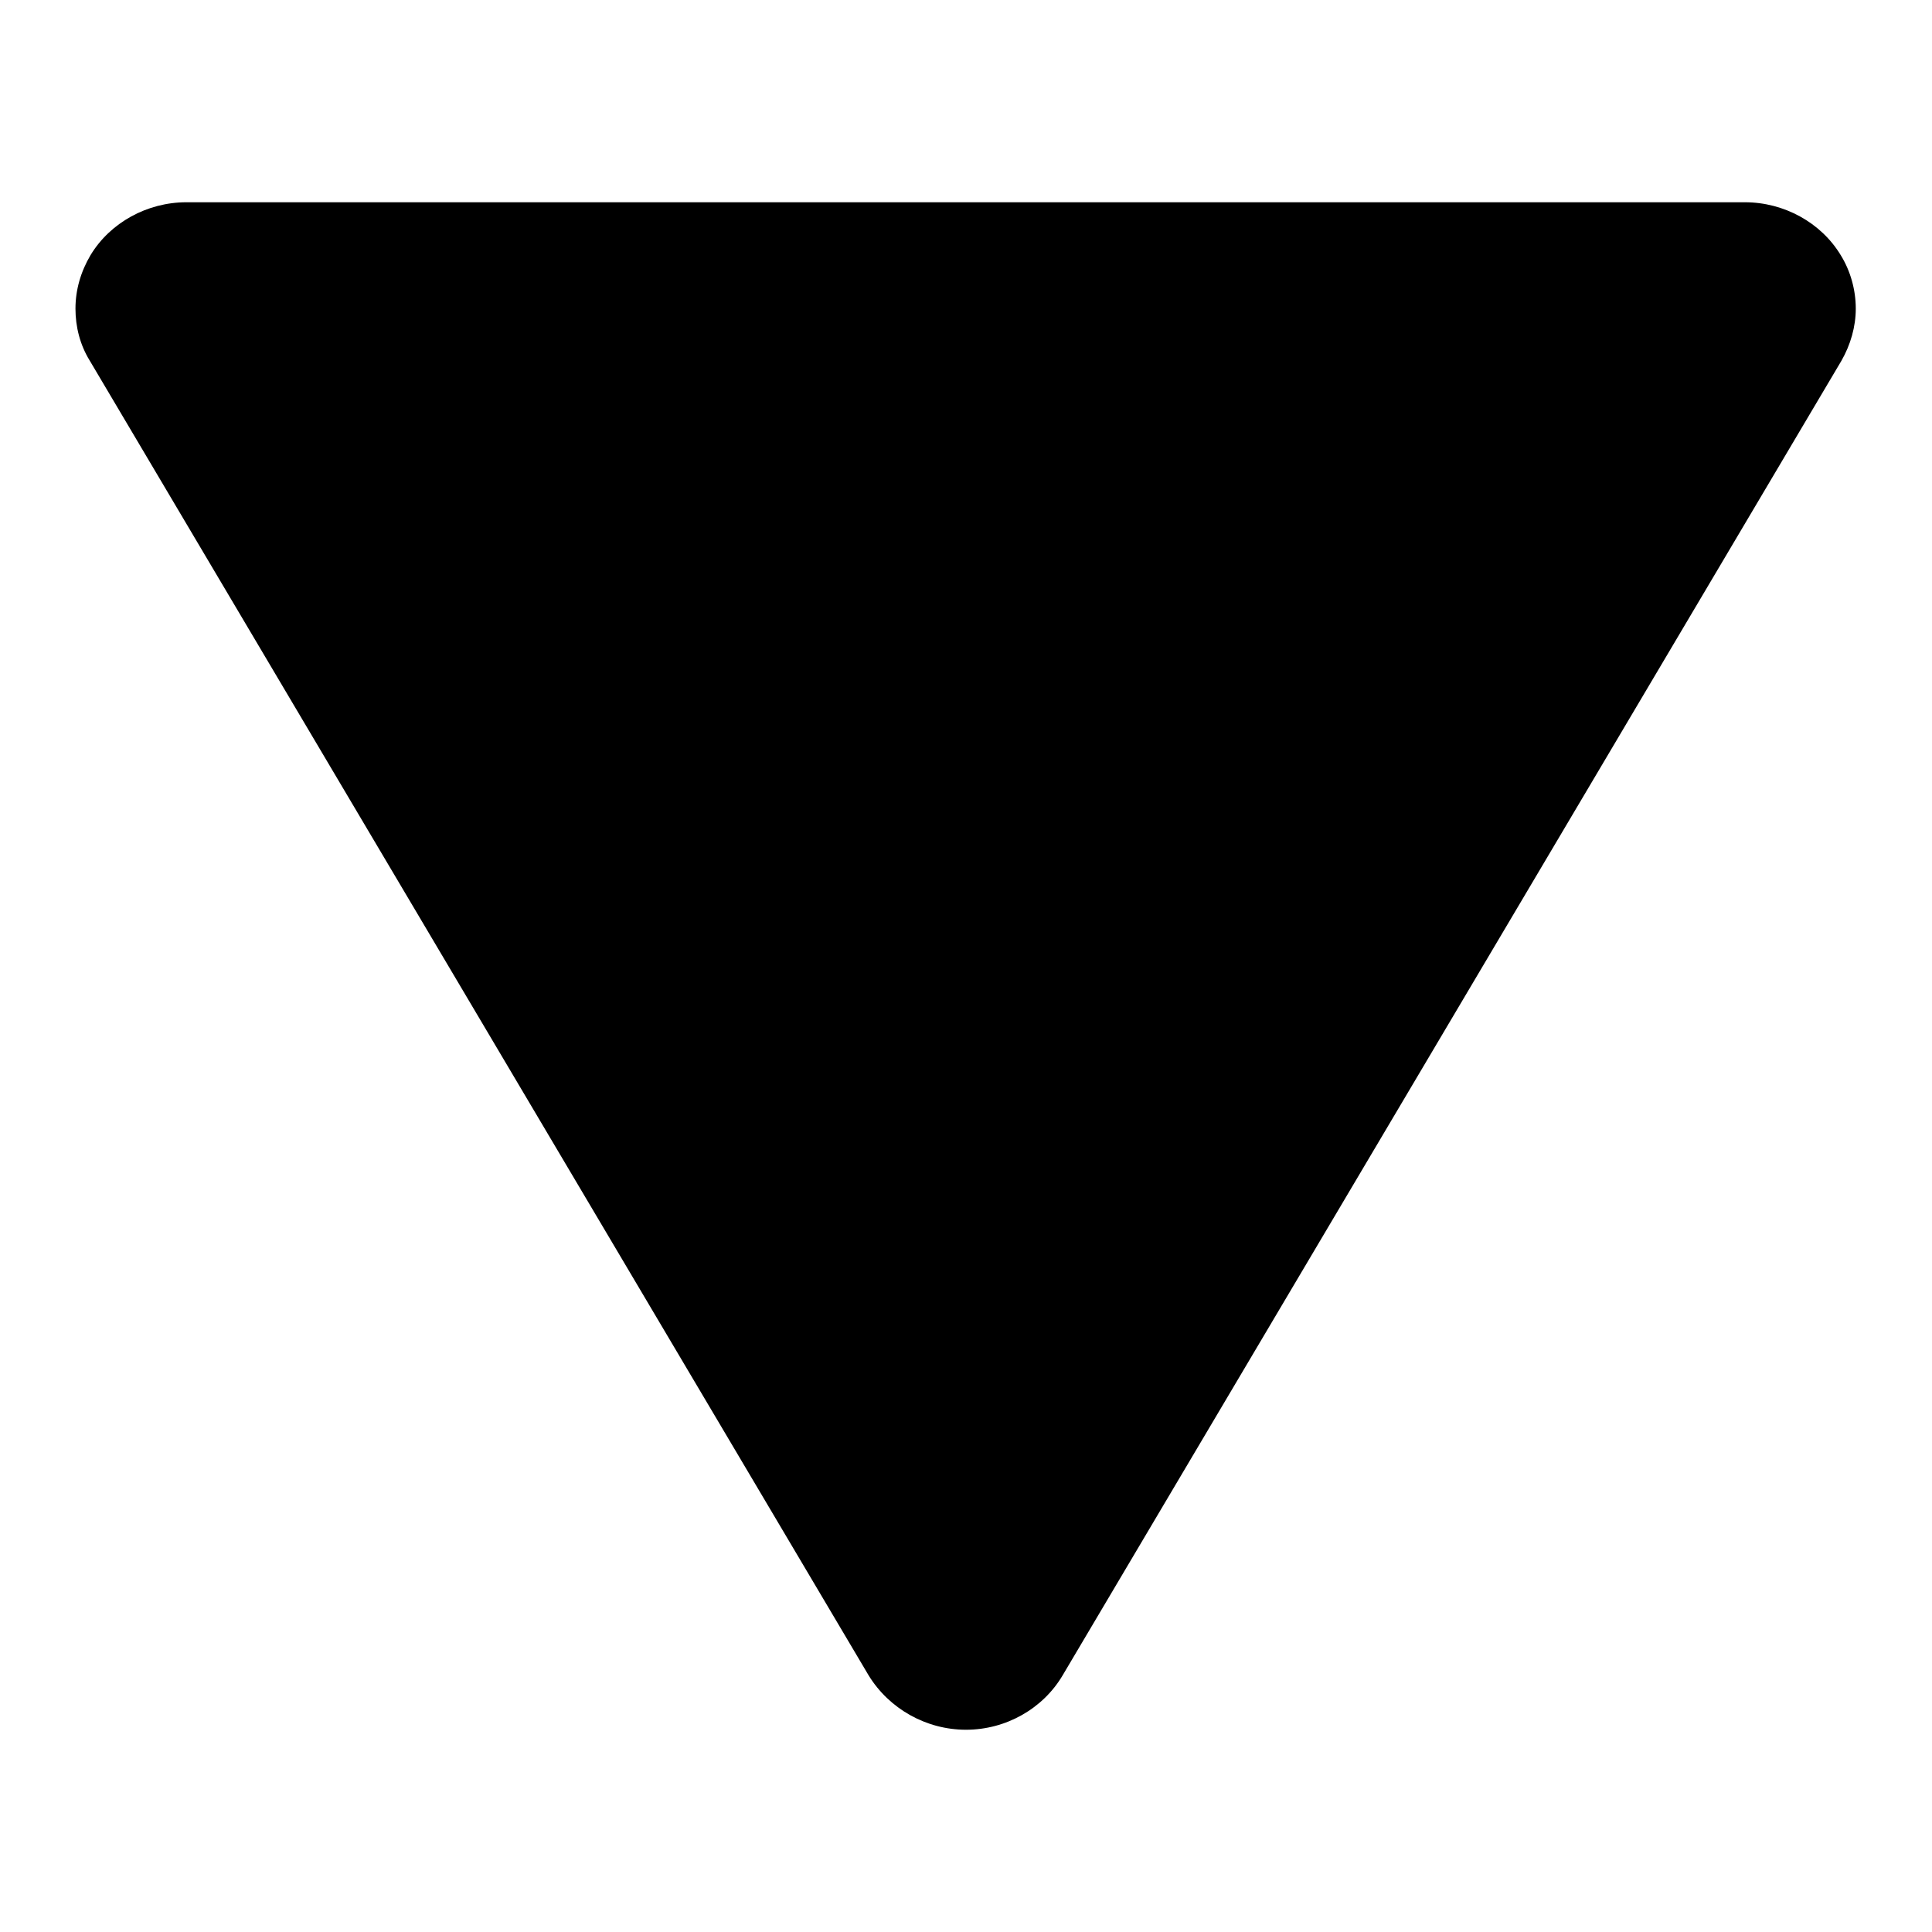 <?xml version="1.0" encoding="utf-8"?>
<!-- Svg Vector Icons : http://www.onlinewebfonts.com/icon -->
<!DOCTYPE svg PUBLIC "-//W3C//DTD SVG 1.1//EN" "http://www.w3.org/Graphics/SVG/1.1/DTD/svg11.dtd">
<svg version="1.1" xmlns="http://www.w3.org/2000/svg" xmlns:xlink="http://www.w3.org/1999/xlink" x="0px" y="0px" viewBox="0 0 256 256" enable-background="new 0 0 256 256" xml:space="preserve">
<g><g><path fill="#000000" d="M115.1,222L11.9,47.8c-1.3-2.1-1.9-4.5-1.9-6.9c0-2.5,0.7-4.9,2-7.1c2.6-4.3,7.5-7,12.7-7h206.5c5.2,0,10.1,2.7,12.7,7c1.3,2.1,2,4.6,2,7.1c0,2.4-0.7,4.8-1.9,6.9L140.8,222c-2.6,4.4-7.5,7.2-12.8,7.2S117.8,226.4,115.1,222z"/></g></g>
</svg>